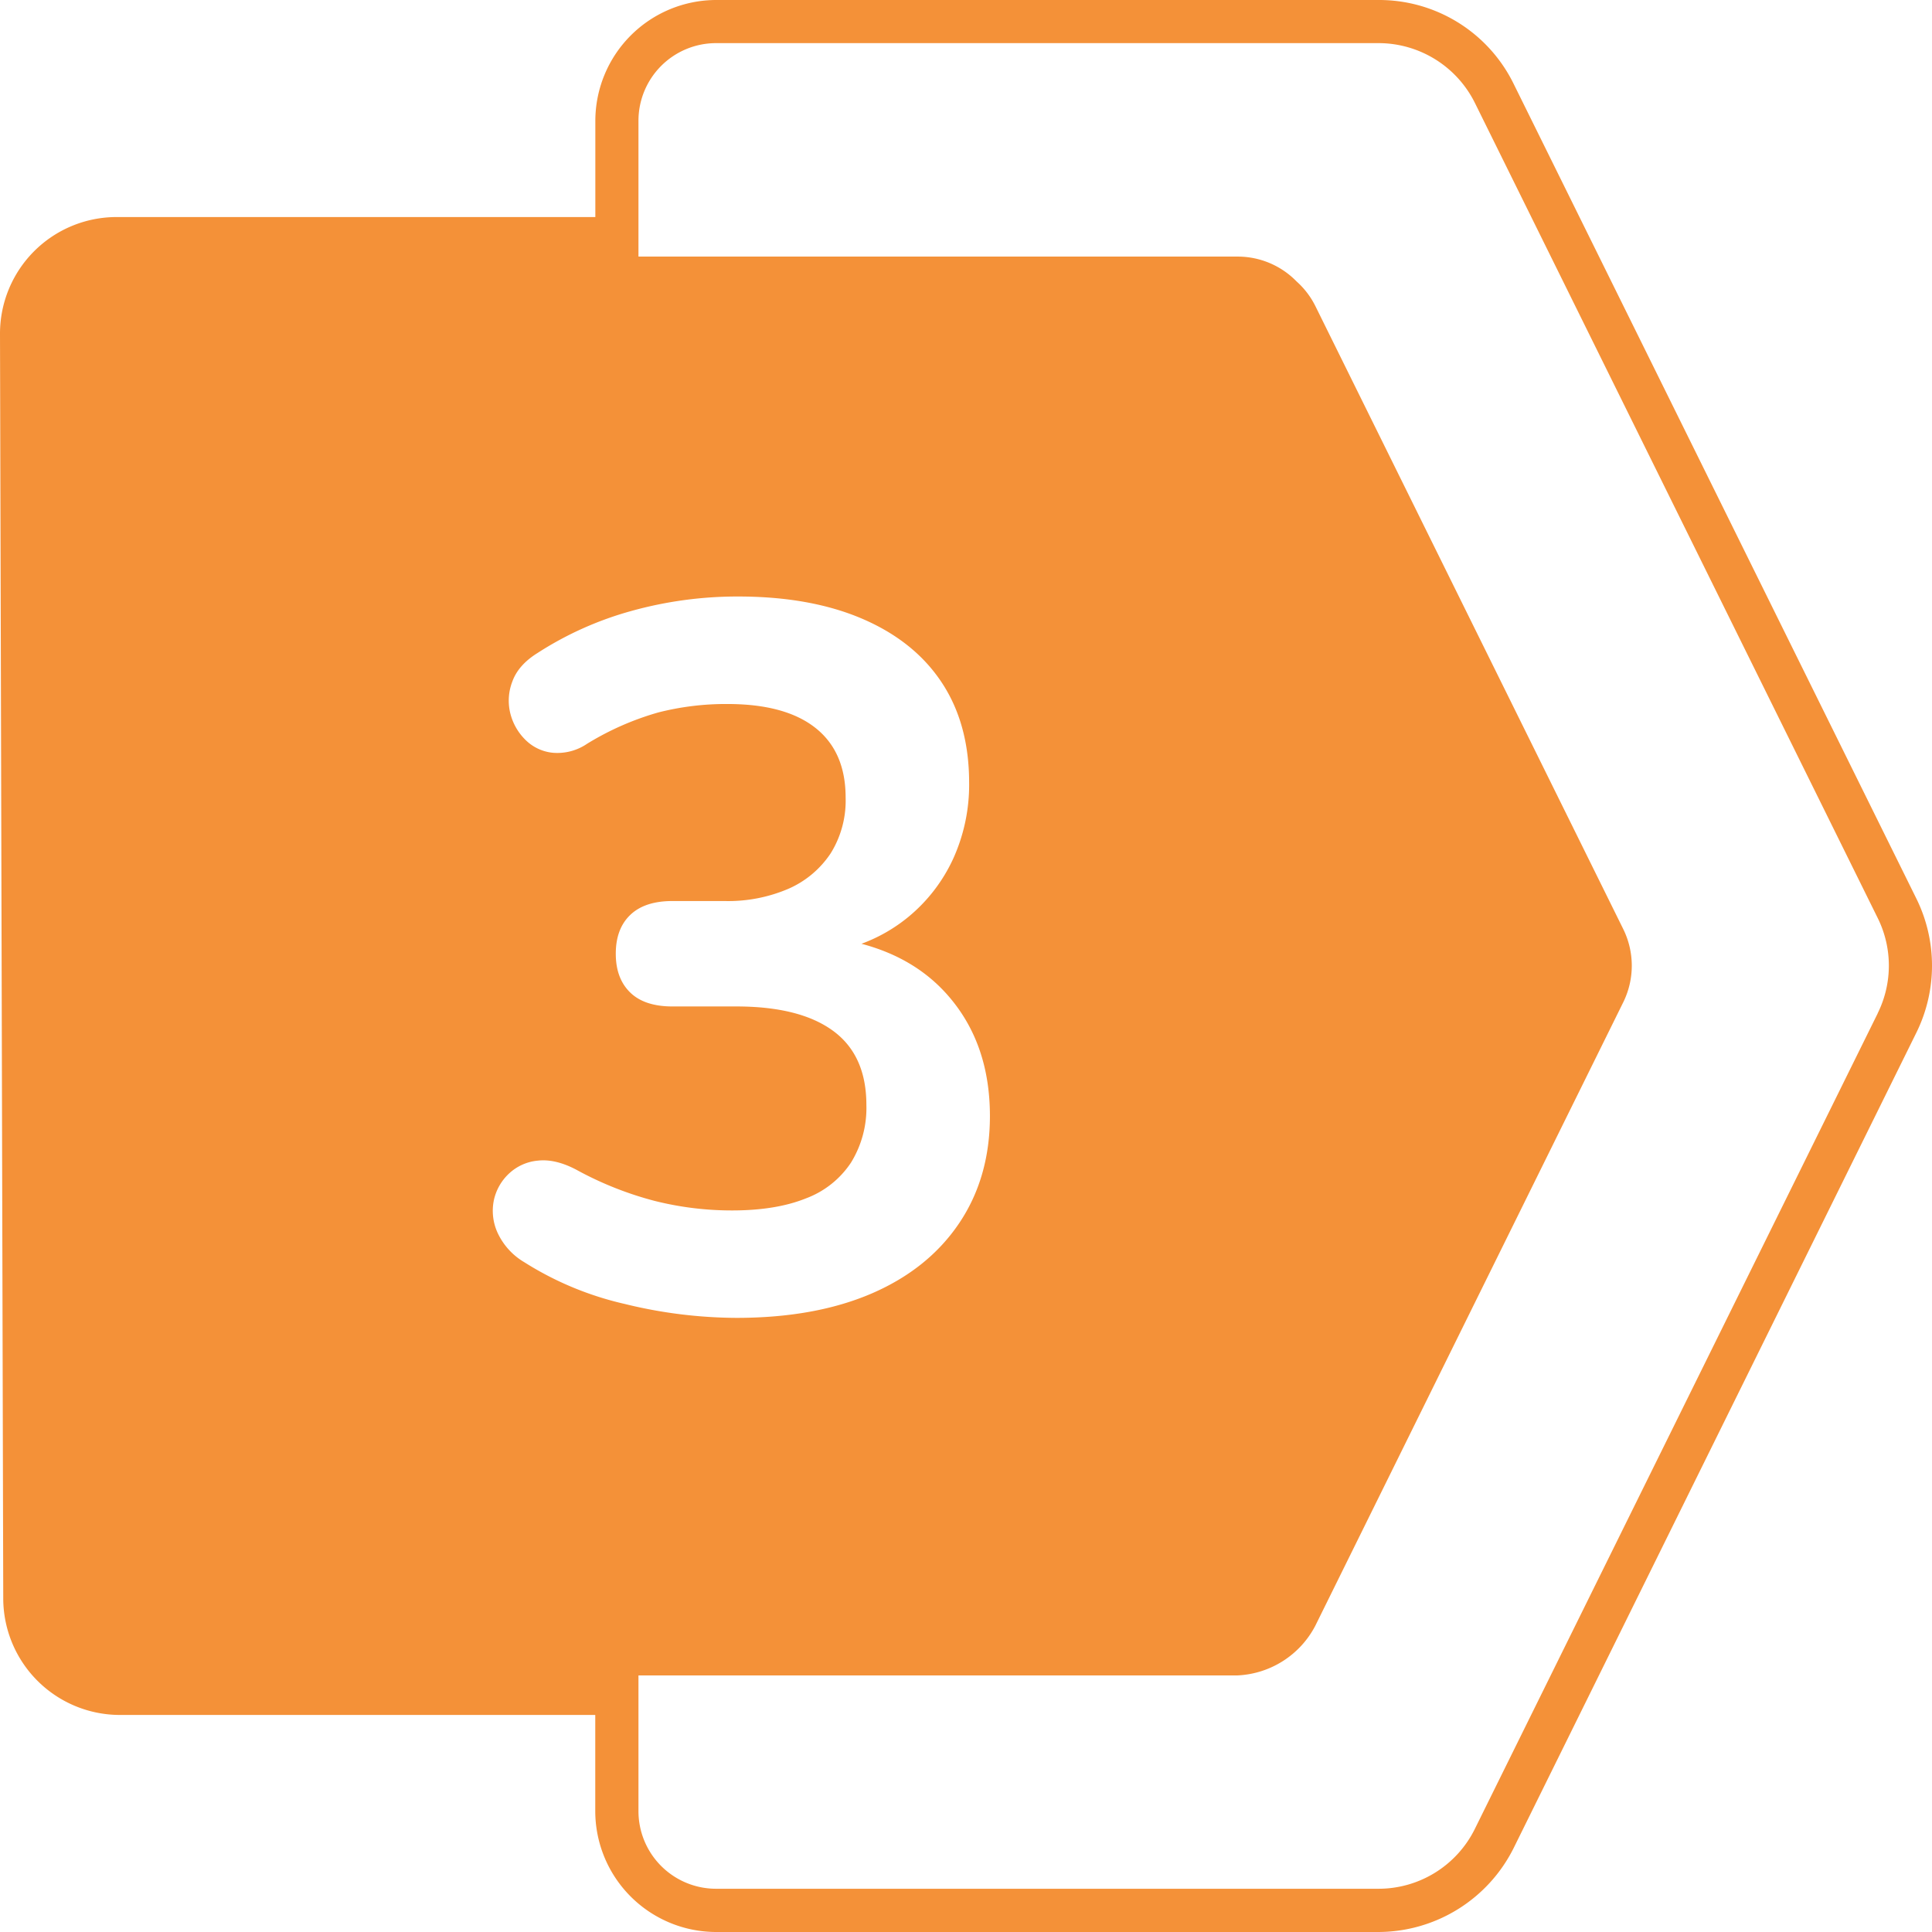 <?xml version="1.0" encoding="UTF-8"?>
<svg xmlns="http://www.w3.org/2000/svg" viewBox="0 0 512 512">
  <g id="Layer_2" data-name="Layer 2">
    <g id="Layer_1-2" data-name="Layer 1">
      <g id="_3" data-name="3">
        <path d="m507.89 238.2-106.74-215.94a39.71 39.71 0 0 0 -35.83-22.26h-175.55a32.07 32.07 0 0 0 -32 32v25.52h-126.87a30.9 30.9 0 0 0 -30.9 30.97l.44 169.45.42 165.71a30.94 30.94 0 0 0 30.89 30.83h126v25.52a32.07 32.07 0 0 0 32 32h175.57a40.19 40.19 0 0 0 35.82-22.26l106.75-216.14a40.17 40.17 0 0 0 0-35.4zm-342.33 107.36a85 85 0 0 1 -26.63-11.07 17.67 17.67 0 0 1 -7.12-7.91 14 14 0 0 1 -.92-8.57 13.58 13.58 0 0 1 4-7 12.84 12.84 0 0 1 7.64-3.43q4.62-.52 10.15 2.38a90.77 90.77 0 0 0 20.84 8.3 83.89 83.89 0 0 0 20.48 2.52q11.61 0 19.51-3.17a24.64 24.64 0 0 0 12-9.49 27.53 27.53 0 0 0 4.09-15.29q0-13.18-8.83-19.65t-25.71-6.46h-16.84c-4.92 0-8.66-1.22-11.2-3.69s-3.83-5.88-3.83-10.28 1.27-7.82 3.83-10.28 6.28-3.69 11.2-3.69h13.71a40.5 40.5 0 0 0 17.14-3.3 25.85 25.85 0 0 0 11.08-9.36 26.43 26.43 0 0 0 3.95-14.77q0-12.12-8-18.45t-23.33-6.33a72.37 72.37 0 0 0 -18.33 2.24 75.42 75.42 0 0 0 -18.86 8.3 14 14 0 0 1 -9.09 2.38 11.92 11.92 0 0 1 -7.25-3.43 14.88 14.88 0 0 1 -4-7 14 14 0 0 1 .53-8.43q1.57-4.37 6.59-7.52a89.9 89.9 0 0 1 25-11.21 104.93 104.93 0 0 1 28.22-3.82q19.23 0 33 5.93t21 16.88q7.24 10.95 7.25 26.5a47.43 47.43 0 0 1 -4.22 20.17 43.53 43.53 0 0 1 -11.89 15.44 42.88 42.88 0 0 1 -12.42 7.11q14.7 3.89 23.49 14.37 10.54 12.52 10.55 31.25 0 16.35-8.18 28.47t-23.16 18.59q-15 6.46-35.86 6.46a125.91 125.91 0 0 1 -29.58-3.69zm332.05-77-106.75 216.1a28.47 28.47 0 0 1 -25.54 15.88h-175.55a20.57 20.57 0 0 1 -20.57-20.54v-36h158.8a24.52 24.52 0 0 0 20.55-13.12l81.65-165.31a21.94 21.94 0 0 0 0-19.31l-81.61-165.14a21.71 21.71 0 0 0 -5-6.55 21.76 21.76 0 0 0 -15.59-6.57h-158.8v-36a20.57 20.57 0 0 1 20.57-20.57h175.55a28.53 28.53 0 0 1 25.56 15.88l106.73 215.97a28.43 28.43 0 0 1 0 25.24z" fill="#f49138"></path>
      </g>
    </g>
  </g>
</svg>
